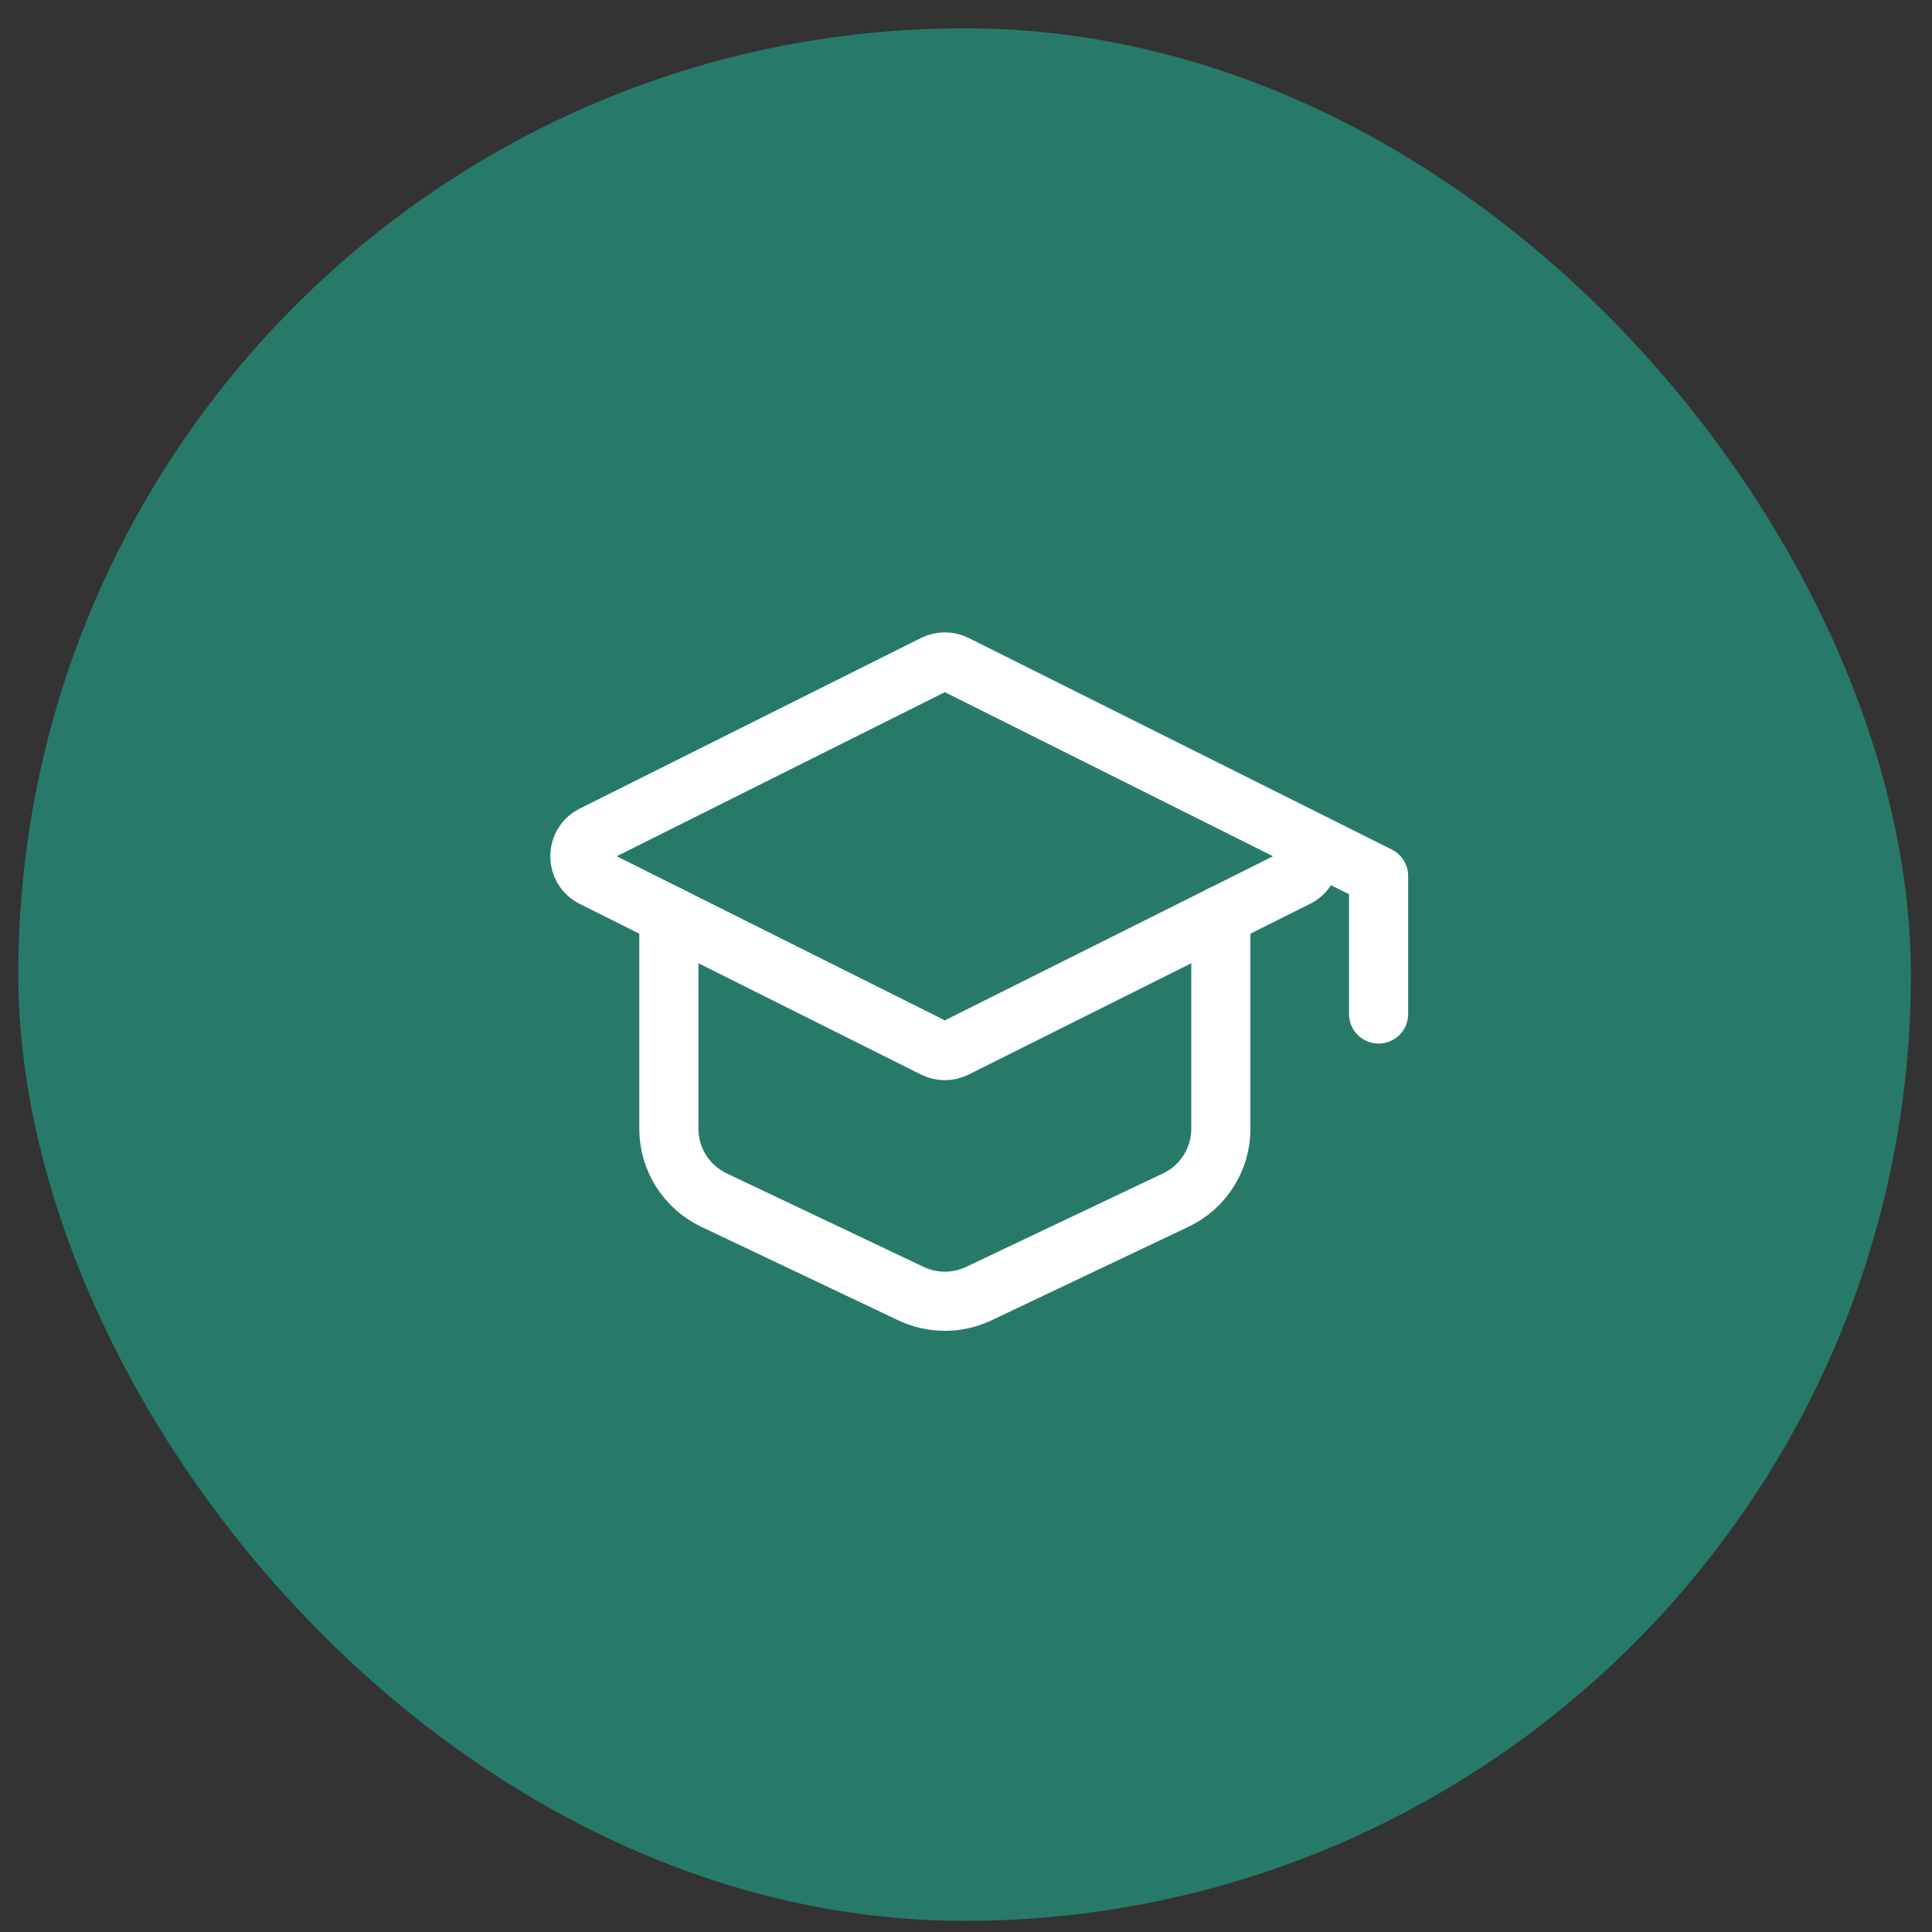 <svg width="49" height="49" viewBox="0 0 49 49" fill="none" xmlns="http://www.w3.org/2000/svg">
<rect x="0" y="0" width="49" height="49" fill="#333333" stroke="none"/>
<rect x="0.464" y="0.717" width="48" height="48" rx="24" fill="#277A68"/>
<path d="M15.037 21.18L23.695 16.851C23.864 16.767 24.063 16.767 24.232 16.851L32.891 21.18C33.333 21.401 33.333 22.032 32.891 22.253L24.232 26.583C24.063 26.667 23.864 26.667 23.695 26.583L15.037 22.253C14.595 22.032 14.595 21.401 15.037 21.18Z" stroke="white" stroke-width="1.5" stroke-linecap="round" stroke-linejoin="round"/>
<path d="M34.964 25.717L34.964 22.217L32.964 21.217" stroke="white" stroke-width="1.5" stroke-linecap="round" stroke-linejoin="round"/>
<path d="M16.964 23.217V28.629C16.964 29.401 17.409 30.104 18.106 30.436L23.106 32.81C23.649 33.067 24.279 33.067 24.822 32.81L29.822 30.436C30.519 30.104 30.964 29.401 30.964 28.629V23.217" stroke="white" stroke-width="1.5" stroke-linecap="round" stroke-linejoin="round"/>
</svg>
